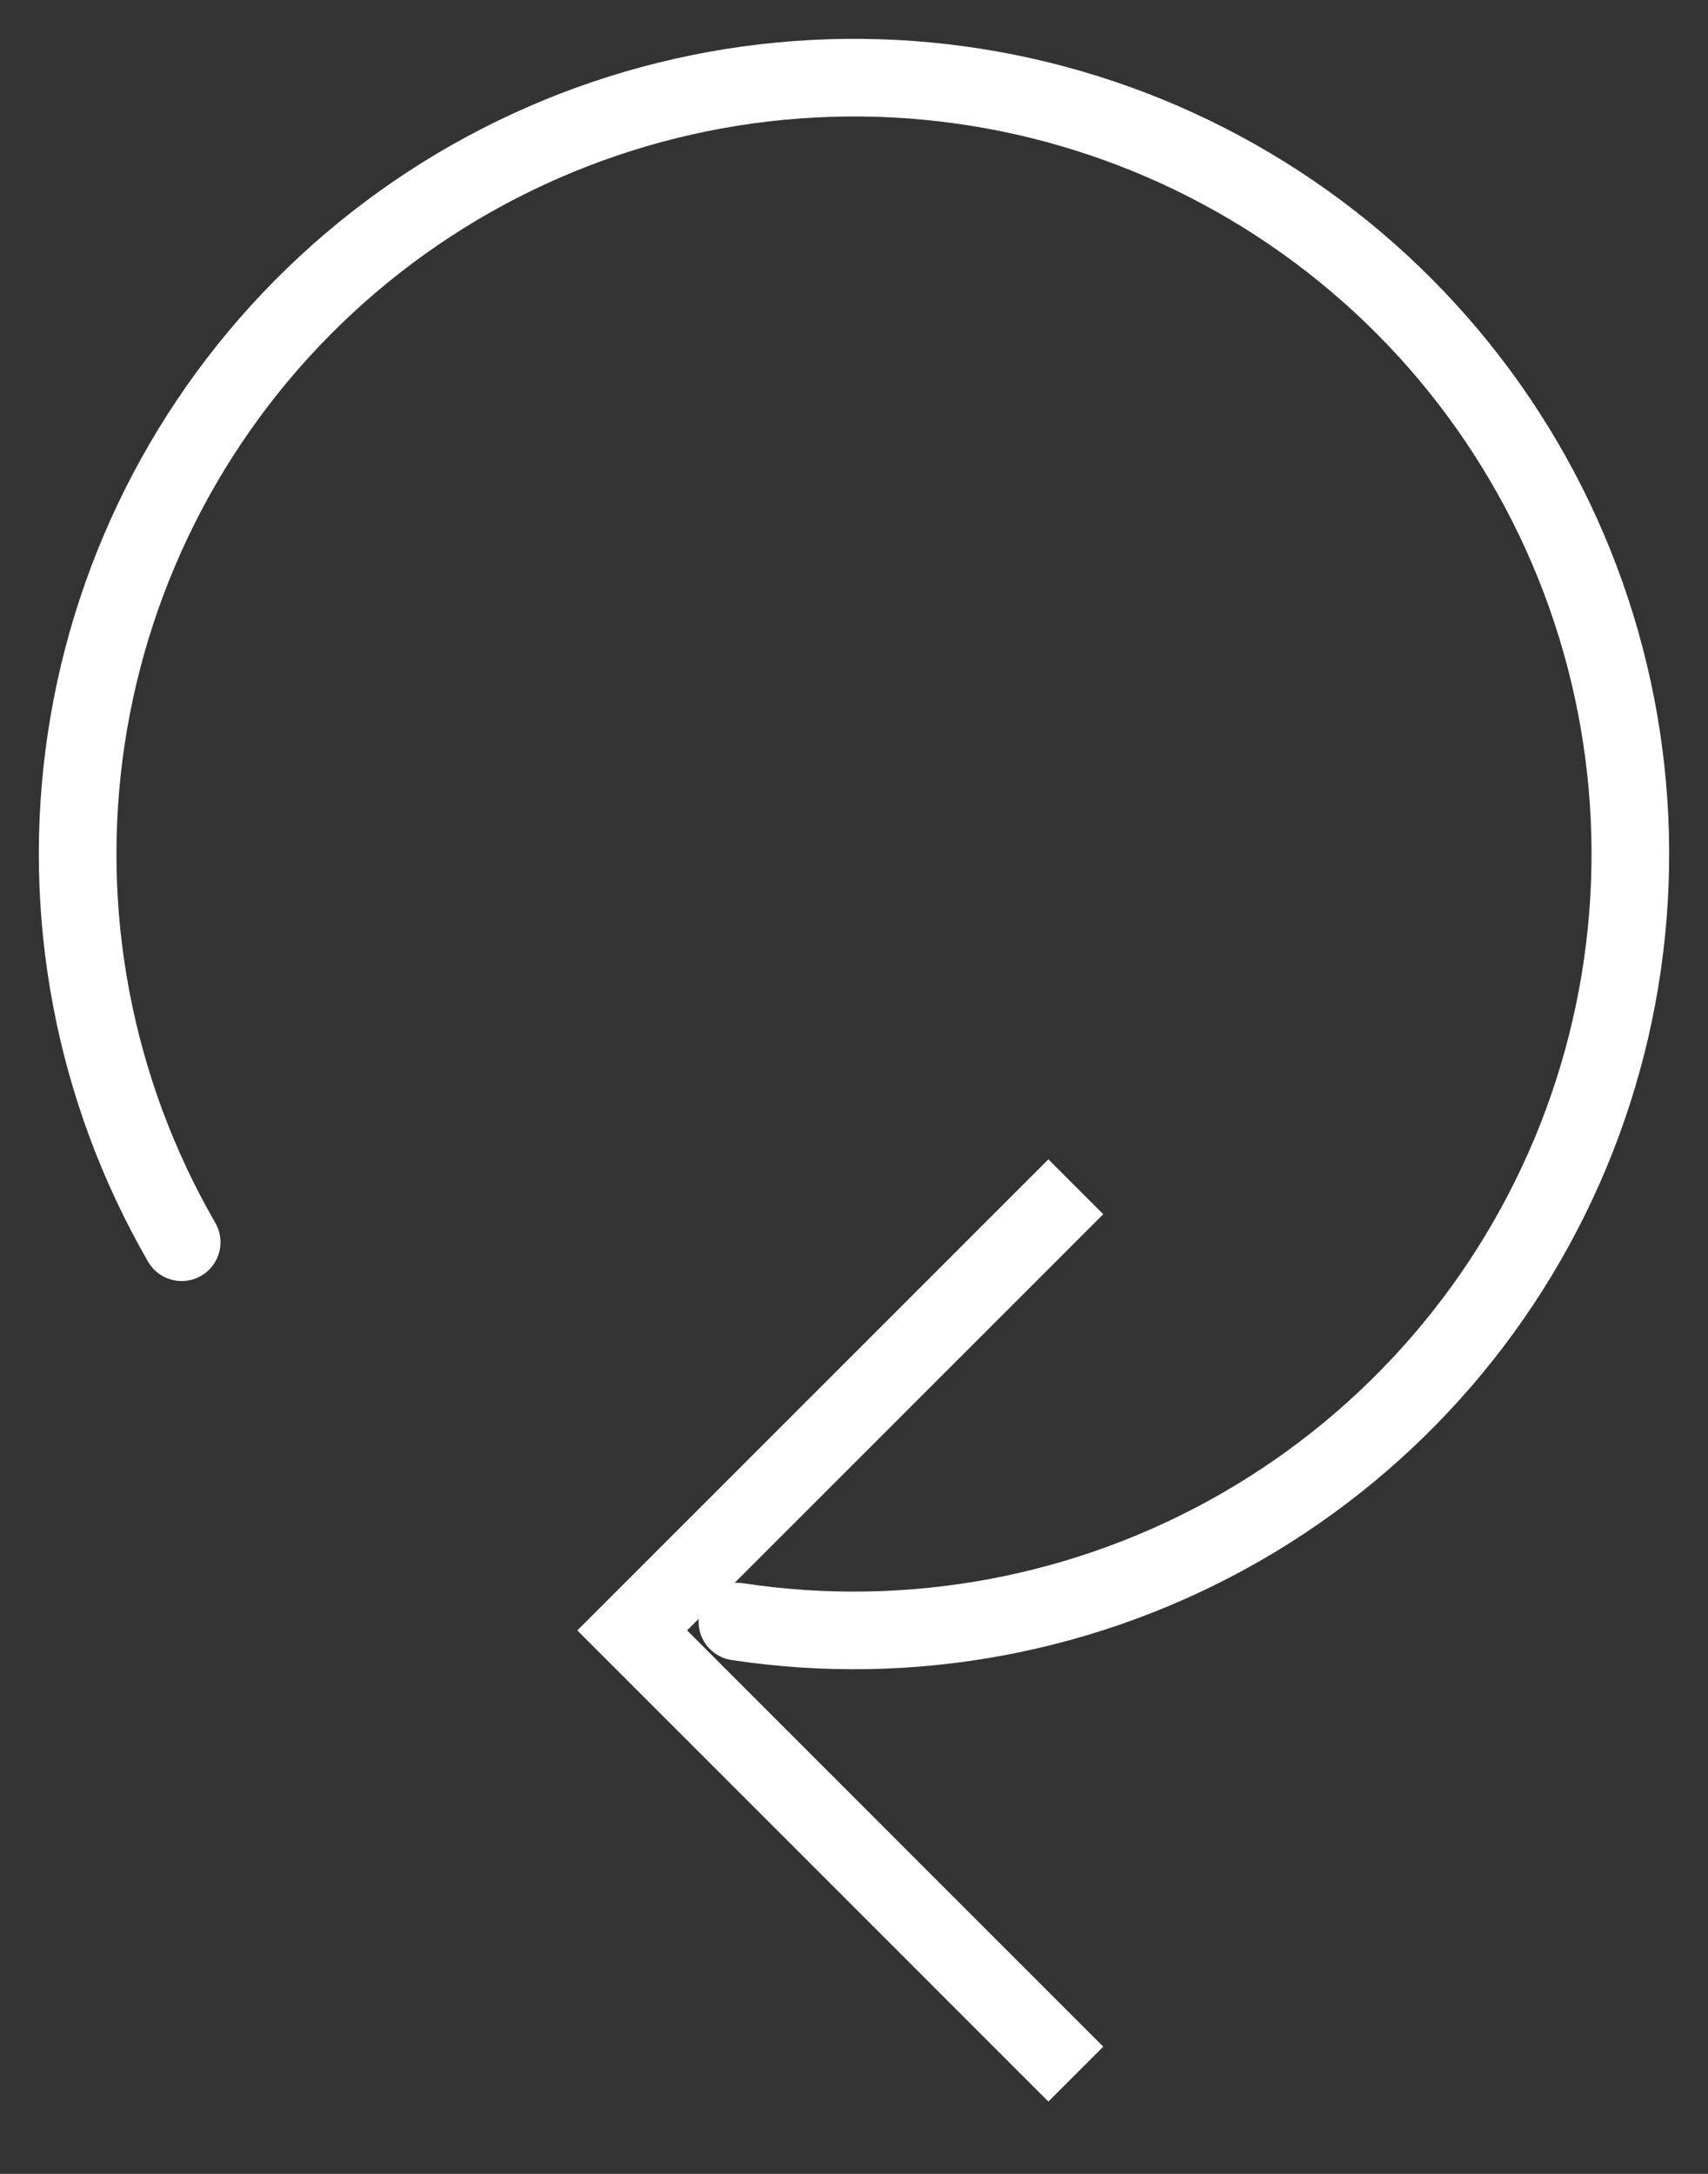 <svg width="22" height="28" viewBox="0 0 22 28" fill="none" xmlns="http://www.w3.org/2000/svg">
<rect x="0" y="0" width="22" height="28" fill="#333333" stroke="none"/>
<path d="M13.857 15.286L8.143 21L13.857 26.715" stroke="white"/>
<path d="M2.34 16C1.207 14.038 0.774 11.749 1.112 9.508C1.45 7.268 2.539 5.208 4.2 3.668C5.862 2.127 7.997 1.196 10.257 1.028C12.517 0.859 14.766 1.463 16.638 2.741C18.509 4.018 19.892 5.893 20.558 8.059C21.224 10.225 21.135 12.553 20.306 14.661C19.476 16.77 17.955 18.534 15.991 19.665C14.028 20.796 11.739 21.227 9.498 20.887" stroke="white" stroke-linecap="round"/>
</svg>
